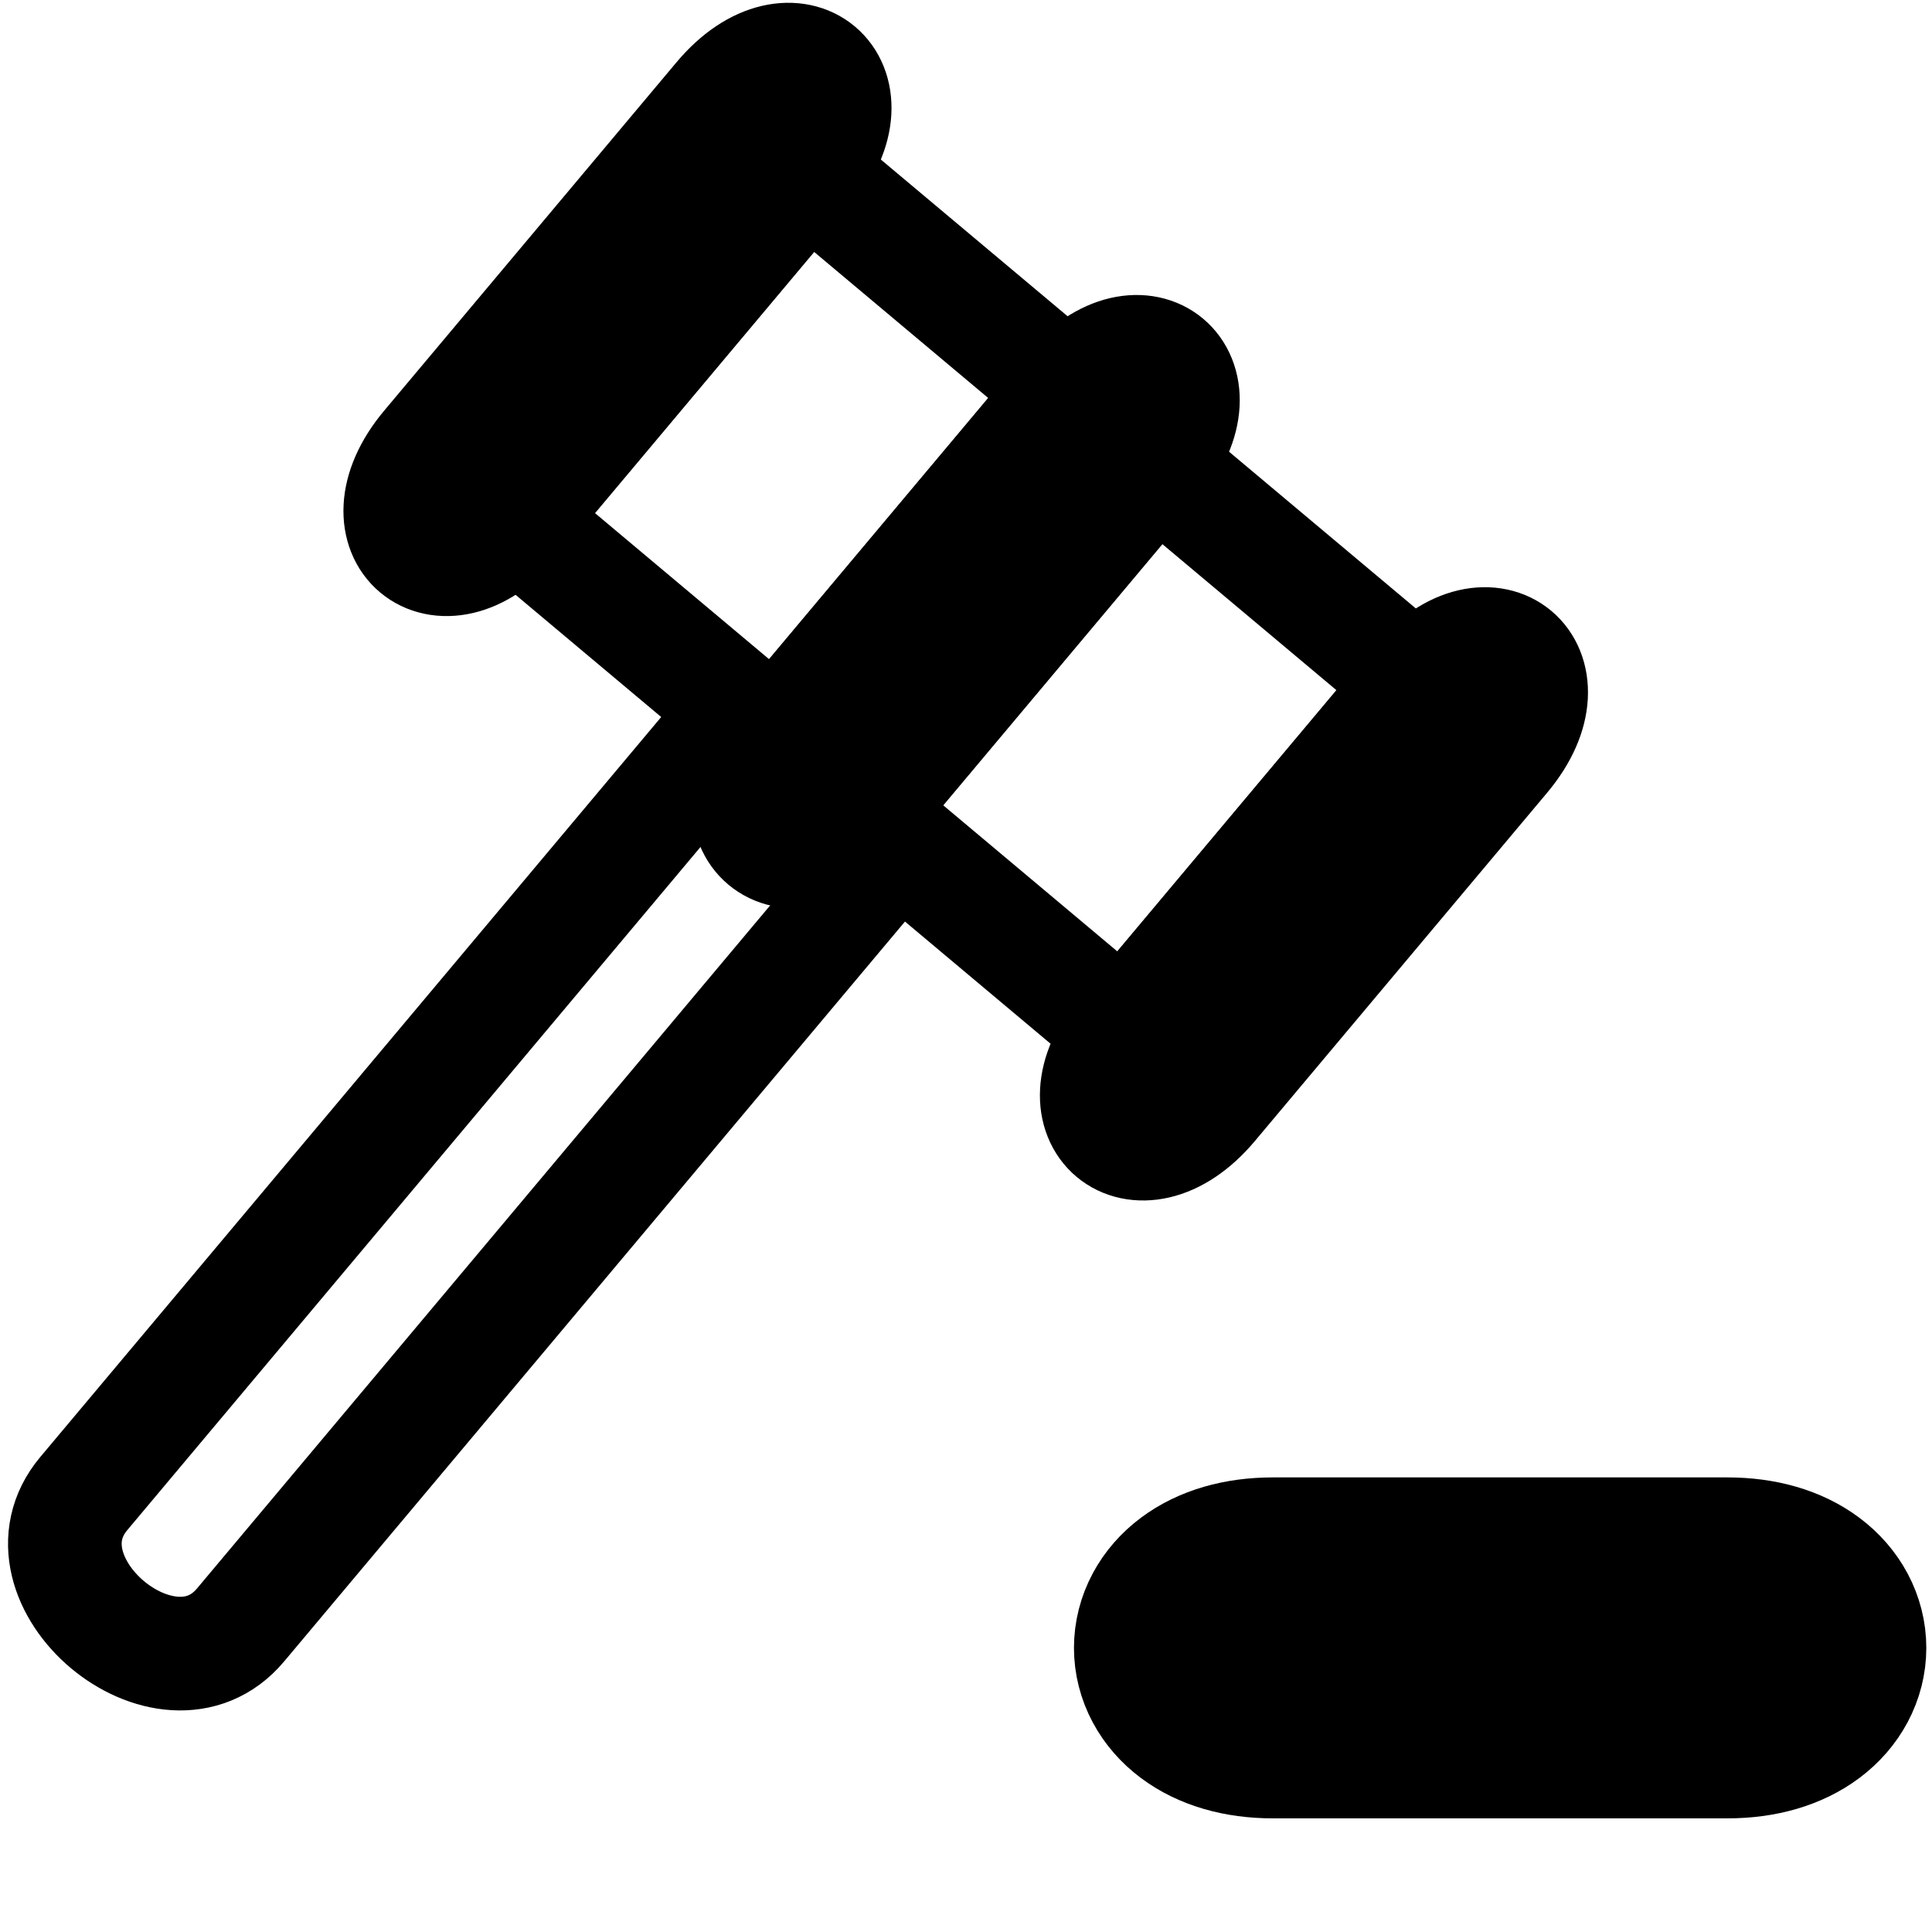 <?xml version="1.0" encoding="utf-8"?>
<svg width="240" height="240" version="1.1" id="Layer_1" xmlns="http://www.w3.org/2000/svg" xmlns:xlink="http://www.w3.org/1999/xlink" x="0px" y="0px"
	 viewBox="14 30 85 75" style="enable-background:new 0 0 74.4 74.4;" xml:space="preserve" preserveAspectRatio="xMinYMid meet">
    <defs>
	    <path id="band" d="M15 10
            V30
            C15 35, 20 35, 20 30
            V10
            C20, 5, 15 5, 15 10
        " stroke="black" fill="black" stroke-width="5"/>
    </defs>
<g transform="translate(40, 5) rotate(40)">
    <use x="5" y="5" href="#band" />
    <rect x="25" y="15" width="15" height="20" stroke="black" fill="none" stroke-width="5" />
    <use x="25" y="5" href="#band" />
    <rect x="45" y="15" width="15" height="20" stroke="black" fill="none" stroke-width="5" />
    <use x="45" y="5" href="#band" />
    <path id="band" d="M38 35
        V80
        C38 85, 47 85, 47 80
        V35
    " stroke="black" fill="none" stroke-width="5"/>
</g>
<g fill="black">
    <path transform="rotate(90) translate(80,-100)"
	    d="M15 10
            V30
            C15 35, 20 35, 20 30
            V10
            C20, 5, 15 5, 15 10
        " stroke="black" fill="black" stroke-width="10"/>
</g>
</svg>
